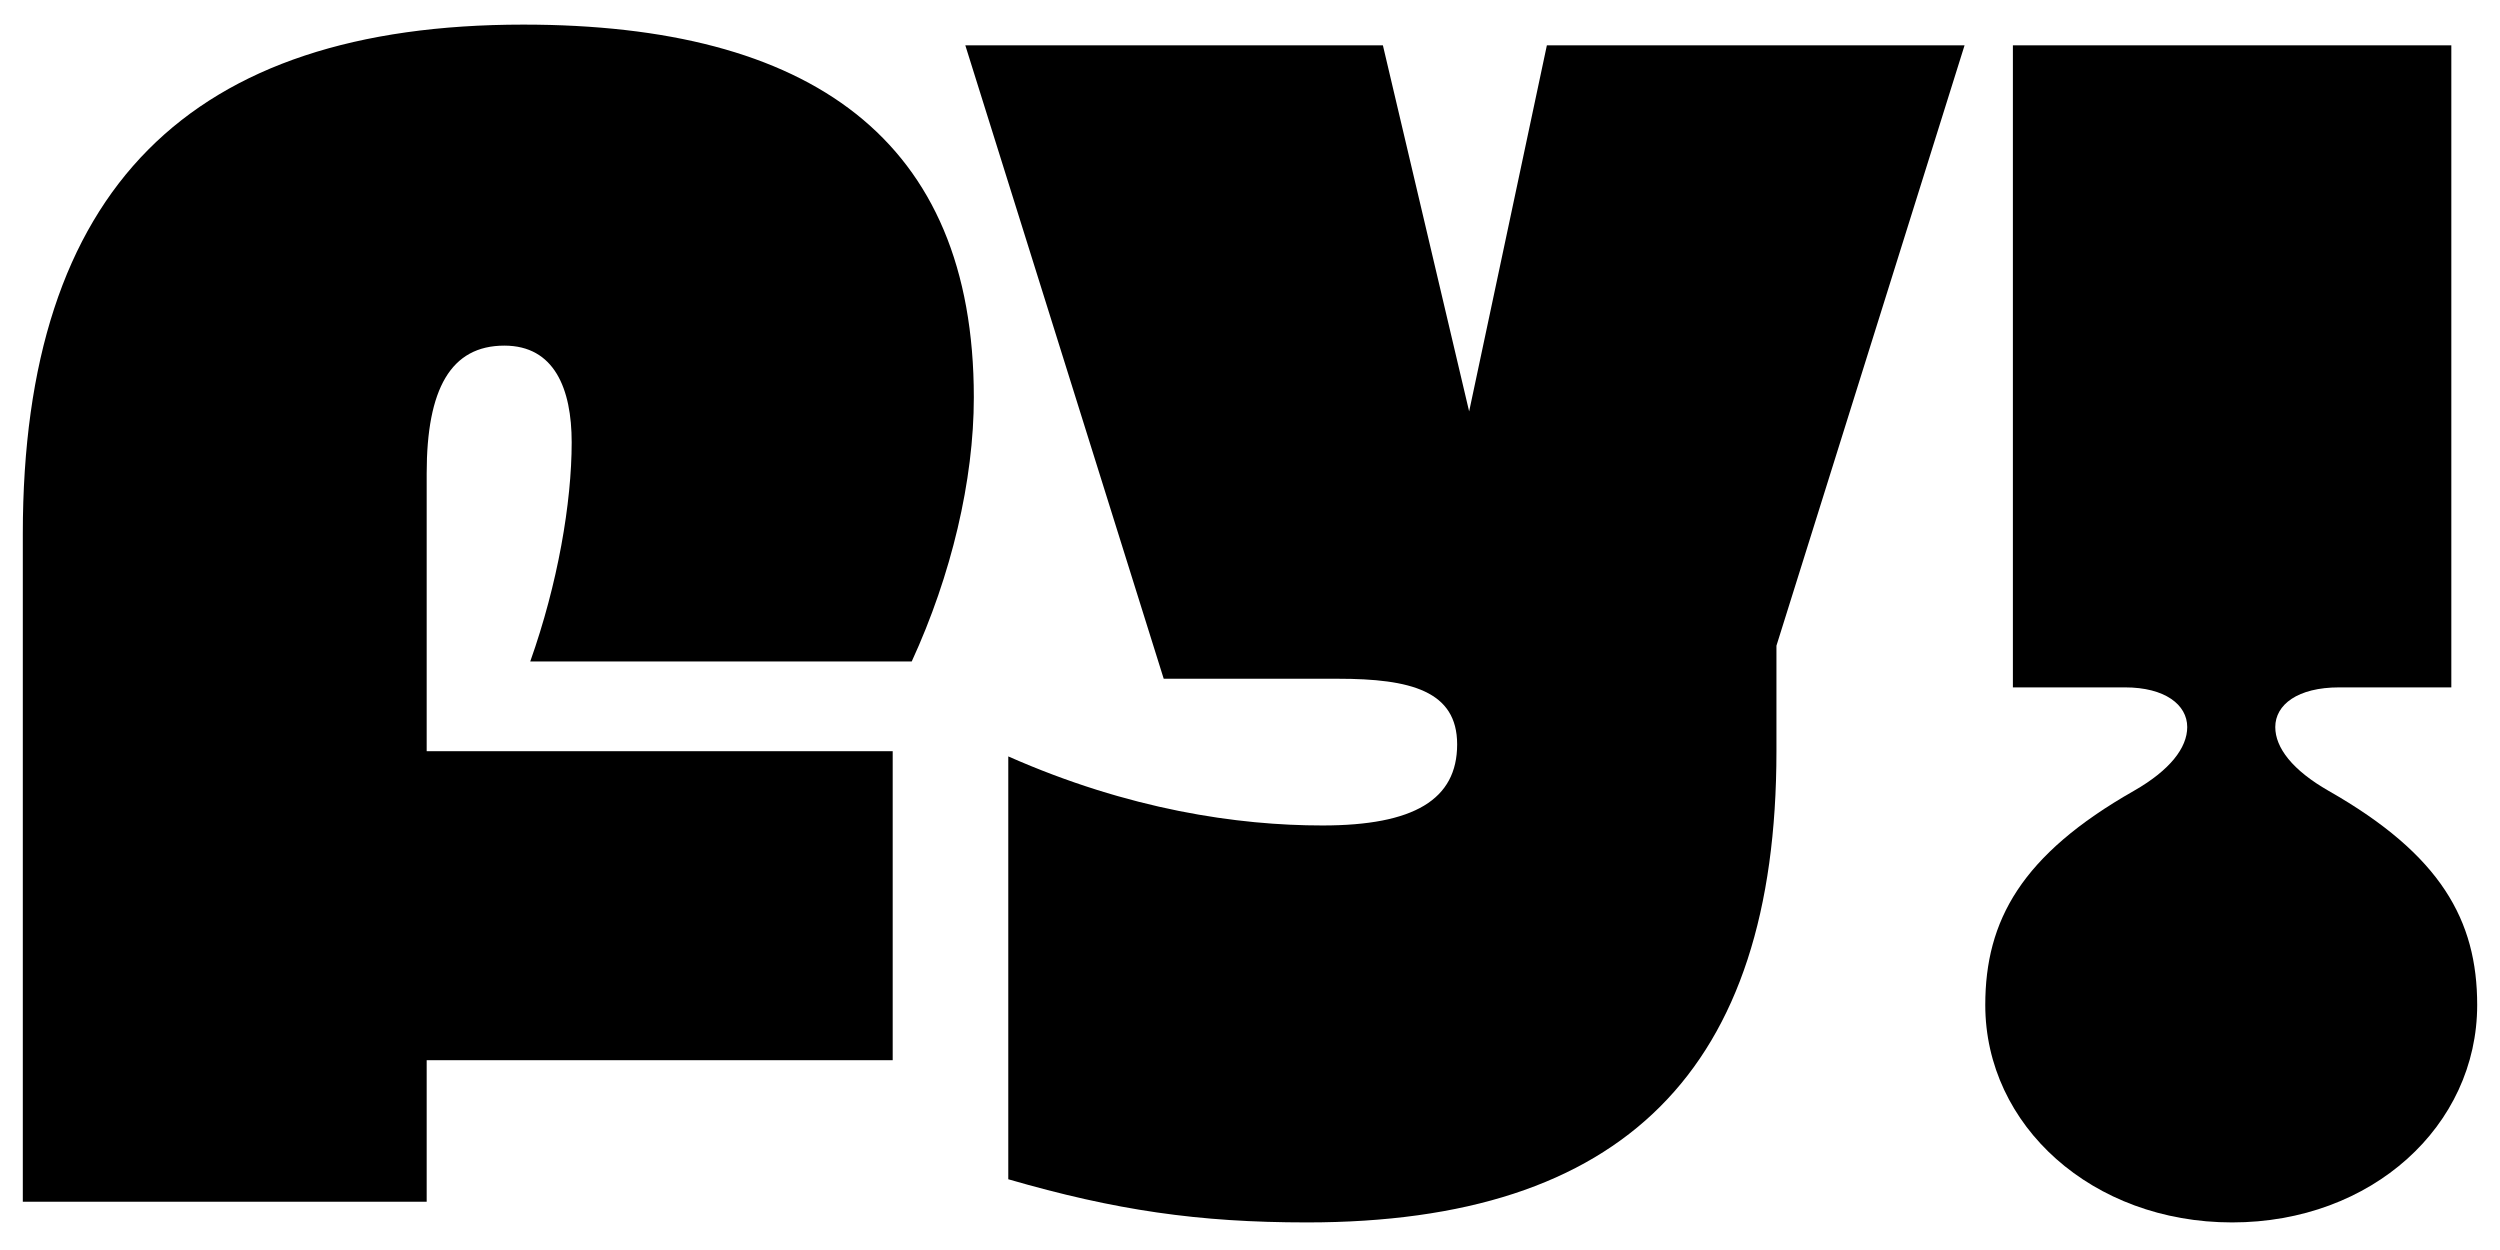 <svg width="64" height="32" viewBox="0 0 64 32" fill="none" xmlns="http://www.w3.org/2000/svg">
<g clip-path="url(#clip0_1_234)">
<g clip-path="url(#clip1_1_234)">
<path d="M39.6 1.16L37.61 10.532L35.402 1.16H24.712L29.791 17.376H34.254C36.109 17.376 37.303 17.687 37.303 19.055C37.303 20.469 36.198 21.132 33.856 21.132C31.691 21.132 28.907 20.732 25.812 19.364V30.189C28.554 30.983 30.675 31.294 33.458 31.294C41.547 31.294 45.477 27.406 45.477 19.232V16.53L50.293 1.16H39.6Z" fill="black"/>
<path d="M13.398 0.63C4.87 0.63 0.584 4.827 0.584 13.664V30.764H10.923V27.141H22.853V19.23H10.923V12.118C10.923 9.953 11.542 8.848 12.912 8.848C14.193 8.848 14.635 9.953 14.635 11.323C14.635 12.869 14.28 14.946 13.574 16.934H23.34C24.356 14.725 24.93 12.295 24.93 10.174C24.93 3.546 20.733 0.63 13.398 0.63Z" fill="black"/>
<path d="M59.616 20.248C58.688 19.718 58.247 19.144 58.247 18.613C58.247 18.039 58.821 17.597 59.881 17.597H62.754V1.16H51.53V17.597H54.403C55.419 17.597 55.993 18.039 55.993 18.613C55.993 19.144 55.551 19.718 54.623 20.248C51.751 21.883 50.823 23.562 50.823 25.727C50.823 28.82 53.563 31.294 57.142 31.294C60.721 31.294 63.416 28.82 63.416 25.727C63.416 23.561 62.487 21.883 59.616 20.248Z" fill="black"/>
</g>
</g>
<defs>
<clipPath id="clip0_1_234">
<rect width="63" height="31" fill="white" transform="translate(0.5 0.487)"/>
</clipPath>
<clipPath id="clip1_1_234">
<rect width="63" height="31" fill="white" transform="translate(0.5 0.487)"/>
</clipPath>
</defs>
</svg>
